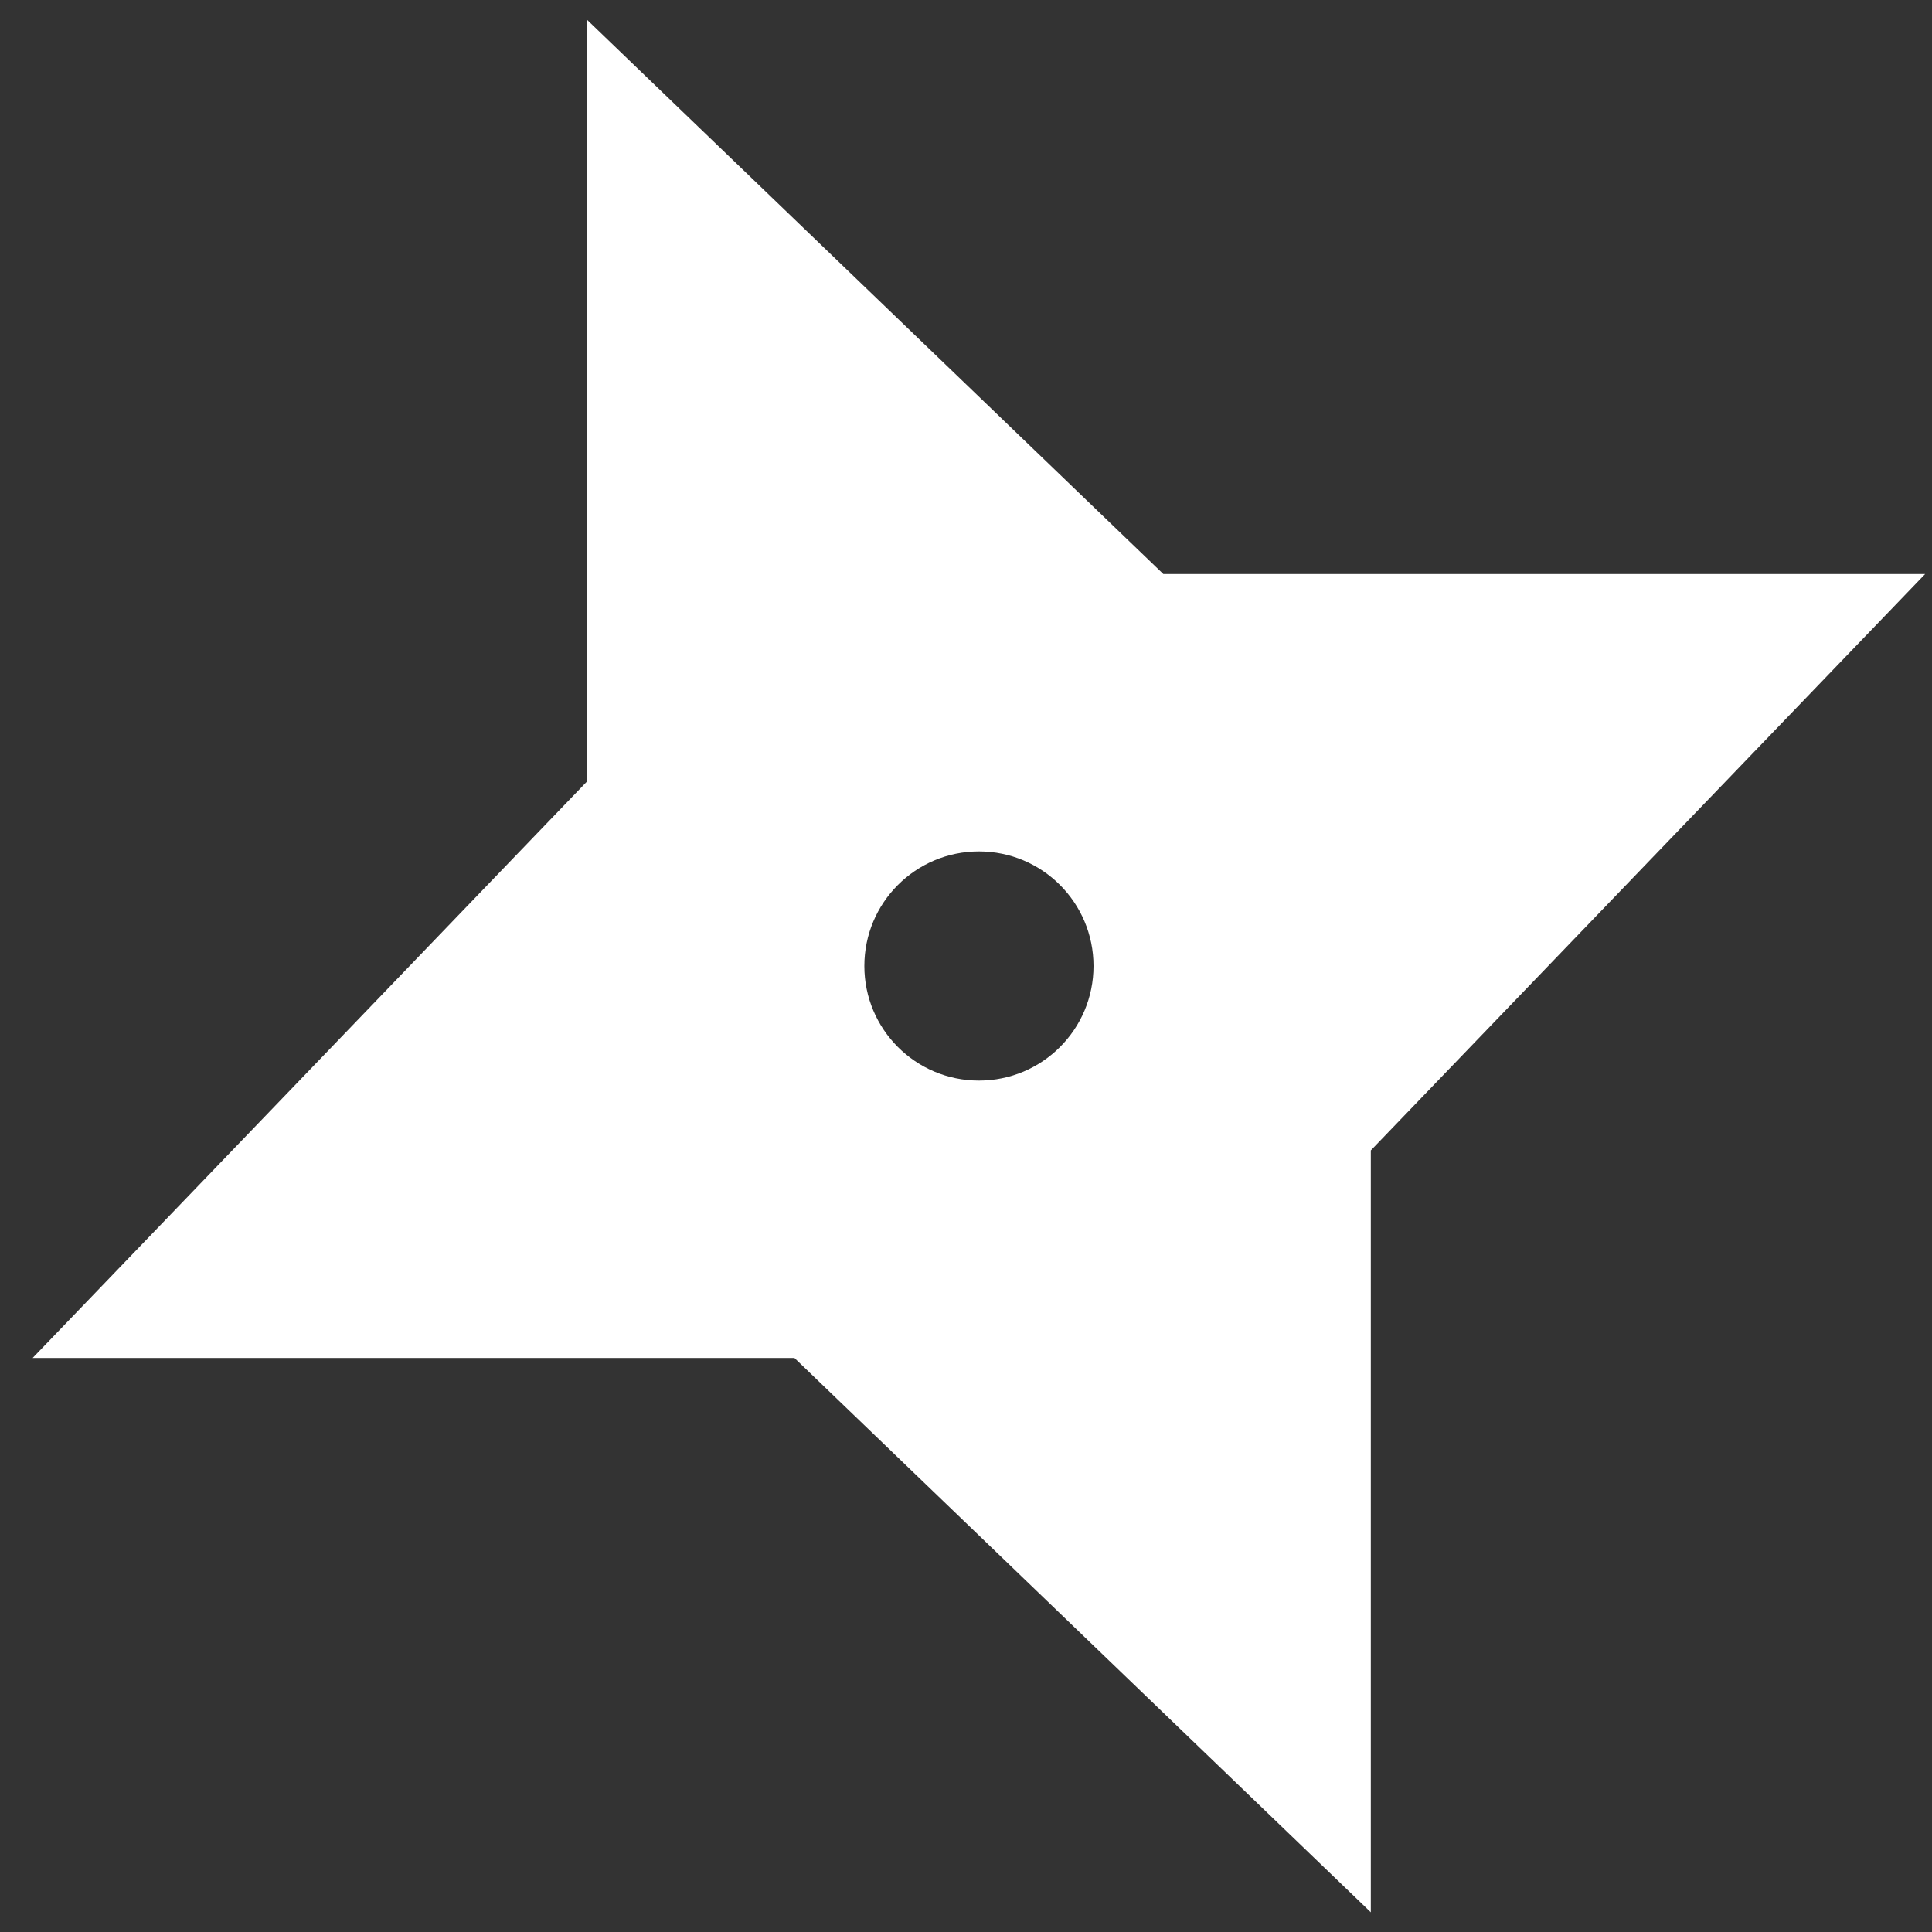 <svg width="49" height="49" viewBox="0 0 49 49" fill="none" xmlns="http://www.w3.org/2000/svg">
<rect x="0" y="0" width="49" height="49" fill="#333333" stroke="none"/>
<path d="M29.505 14.559L14.887 0.5V19.821L0.828 34.441H20.149L34.767 48.5V29.177L48.826 14.559H29.503H29.505ZM24.828 27.406C23.223 27.406 21.922 26.106 21.922 24.5C21.922 22.894 23.223 21.594 24.828 21.594C26.434 21.594 27.734 22.894 27.734 24.5C27.734 26.106 26.434 27.406 24.828 27.406Z" fill="white"/>
</svg>
